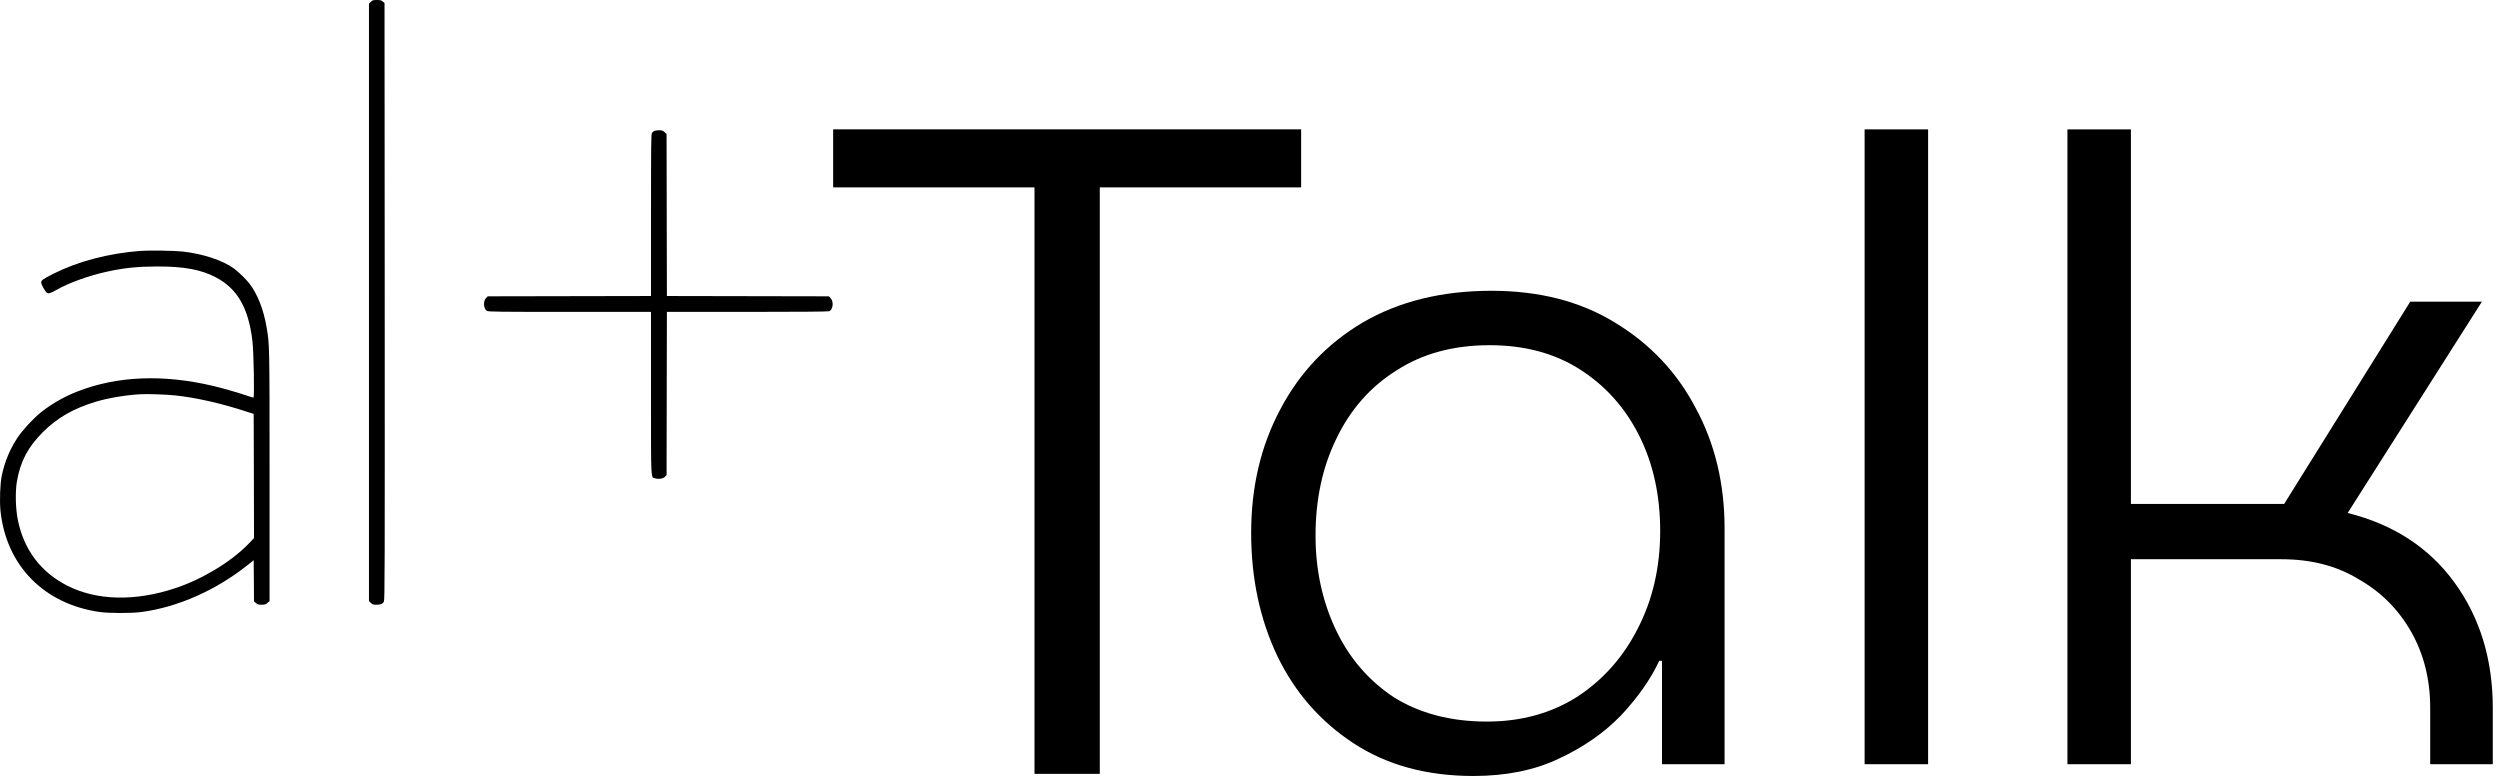 <svg width="153" height="48" viewBox="0 0 153 48" fill="none" xmlns="http://www.w3.org/2000/svg">
<path d="M114.114 46.769V7.918H118V46.769H114.114Z" fill="black"/>
<path d="M63.311 47.36V11.468H50.989V7.916H79.629V11.468H67.307V47.36H63.311Z" fill="black"/>
<path fill-rule="evenodd" clip-rule="evenodd" d="M82.843 45.492C84.878 46.824 87.32 47.49 90.169 47.49C92.167 47.49 93.906 47.139 95.386 46.436C96.904 45.733 98.18 44.845 99.216 43.772C100.252 42.661 101.029 41.551 101.547 40.441H101.714V46.769H105.544V32.338C105.544 29.599 104.952 27.139 103.768 24.956C102.621 22.773 100.974 21.033 98.828 19.738C96.719 18.443 94.202 17.796 91.279 17.796C88.245 17.796 85.618 18.443 83.398 19.738C81.215 21.033 79.531 22.81 78.347 25.067C77.163 27.287 76.571 29.803 76.571 32.615C76.571 35.39 77.107 37.907 78.18 40.164C79.253 42.384 80.808 44.16 82.843 45.492ZM96.497 42.661C94.906 43.66 93.074 44.16 91.002 44.16C88.782 44.16 86.876 43.66 85.285 42.661C83.731 41.625 82.547 40.238 81.733 38.499C80.918 36.76 80.511 34.854 80.511 32.782C80.511 30.562 80.937 28.582 81.788 26.843C82.639 25.067 83.86 23.679 85.451 22.68C87.042 21.644 88.948 21.126 91.168 21.126C93.314 21.126 95.165 21.625 96.719 22.625C98.273 23.624 99.475 24.974 100.326 26.676C101.177 28.378 101.603 30.321 101.603 32.504C101.603 34.724 101.14 36.722 100.215 38.499C99.327 40.238 98.088 41.625 96.497 42.661Z" fill="black"/>
<path d="M126.527 7.918V46.769H130.412V34.225H139.626C141.439 34.225 143.011 34.632 144.344 35.446C145.713 36.223 146.786 37.296 147.563 38.665C148.34 40.034 148.728 41.588 148.728 43.328V46.769H152.558V43.328C152.558 40.367 151.781 37.814 150.227 35.668C148.673 33.522 146.49 32.097 143.678 31.394L151.892 18.462H147.507L139.792 30.839H130.412V7.918H126.527Z" fill="black"/>
<path d="M22.693 0.113L22.581 0.225V36.784L22.693 36.896C22.791 36.994 22.837 37.009 23.024 37.009C23.3 37.009 23.42 36.963 23.494 36.819C23.549 36.714 23.552 34.875 23.545 18.446L23.533 0.187L23.424 0.093C23.331 0.016 23.273 0 23.063 0C22.833 0 22.798 0.012 22.693 0.113Z" fill="black"/>
<path d="M40.052 8.008C40.005 8.028 39.939 8.082 39.904 8.133C39.85 8.21 39.842 8.685 39.842 13.167V18.116L29.851 18.135L29.75 18.236C29.552 18.439 29.59 18.913 29.812 19.029C29.909 19.08 30.578 19.088 34.885 19.088H39.842V24.075C39.842 29.627 39.818 29.188 40.11 29.277C40.324 29.339 40.588 29.292 40.701 29.172L40.794 29.071L40.814 19.088H45.727C48.764 19.088 50.68 19.072 50.742 19.049C50.983 18.959 51.038 18.45 50.828 18.24L50.727 18.135L40.814 18.116L40.794 8.195L40.666 8.082C40.561 7.989 40.51 7.969 40.336 7.973C40.227 7.973 40.094 7.989 40.052 8.008Z" fill="black"/>
<path d="M8.575 15.356C6.611 15.511 4.769 15.997 3.256 16.759C2.619 17.082 2.522 17.152 2.522 17.296C2.522 17.408 2.755 17.828 2.864 17.914C2.957 17.988 3.105 17.945 3.42 17.762C4.174 17.323 5.437 16.864 6.576 16.619C7.645 16.39 8.415 16.312 9.636 16.308C11.288 16.308 12.31 16.499 13.216 16.977C14.53 17.669 15.207 18.847 15.448 20.864C15.529 21.529 15.58 24.336 15.51 24.336C15.487 24.336 15.292 24.278 15.082 24.204C14.608 24.041 13.605 23.749 13.053 23.621C9.97 22.89 7.136 23.01 4.699 23.974C3.902 24.285 3.089 24.76 2.467 25.265C2.02 25.631 1.379 26.326 1.083 26.77C0.613 27.473 0.29 28.247 0.111 29.098C0.006 29.604 -0.032 30.642 0.03 31.26C0.38 34.611 2.681 36.959 6.087 37.453C6.662 37.534 8.026 37.538 8.652 37.456C10.884 37.161 13.243 36.115 15.191 34.552L15.525 34.284L15.537 35.548L15.545 36.807L15.665 36.908C15.763 36.994 15.825 37.009 16.015 37.009C16.213 37.009 16.26 36.994 16.369 36.897L16.497 36.784V29.129C16.497 21.067 16.497 21.109 16.322 20.06C16.128 18.928 15.767 18.007 15.253 17.338C15.051 17.078 14.585 16.631 14.313 16.429C13.621 15.931 12.439 15.539 11.191 15.395C10.697 15.34 9.099 15.313 8.575 15.356ZM10.763 24.204C12.042 24.344 13.527 24.682 15.078 25.187L15.525 25.331L15.537 29.129L15.545 32.931L15.207 33.285C14.161 34.37 12.392 35.443 10.732 35.995C8.279 36.815 5.916 36.761 4.108 35.839C2.51 35.023 1.476 33.662 1.103 31.874C0.951 31.166 0.924 30.101 1.037 29.448C1.247 28.243 1.709 27.36 2.619 26.451C3.486 25.58 4.493 25.001 5.838 24.593C6.604 24.359 7.696 24.177 8.606 24.126C9.076 24.103 10.215 24.142 10.763 24.204Z" fill="black"/>
</svg>
